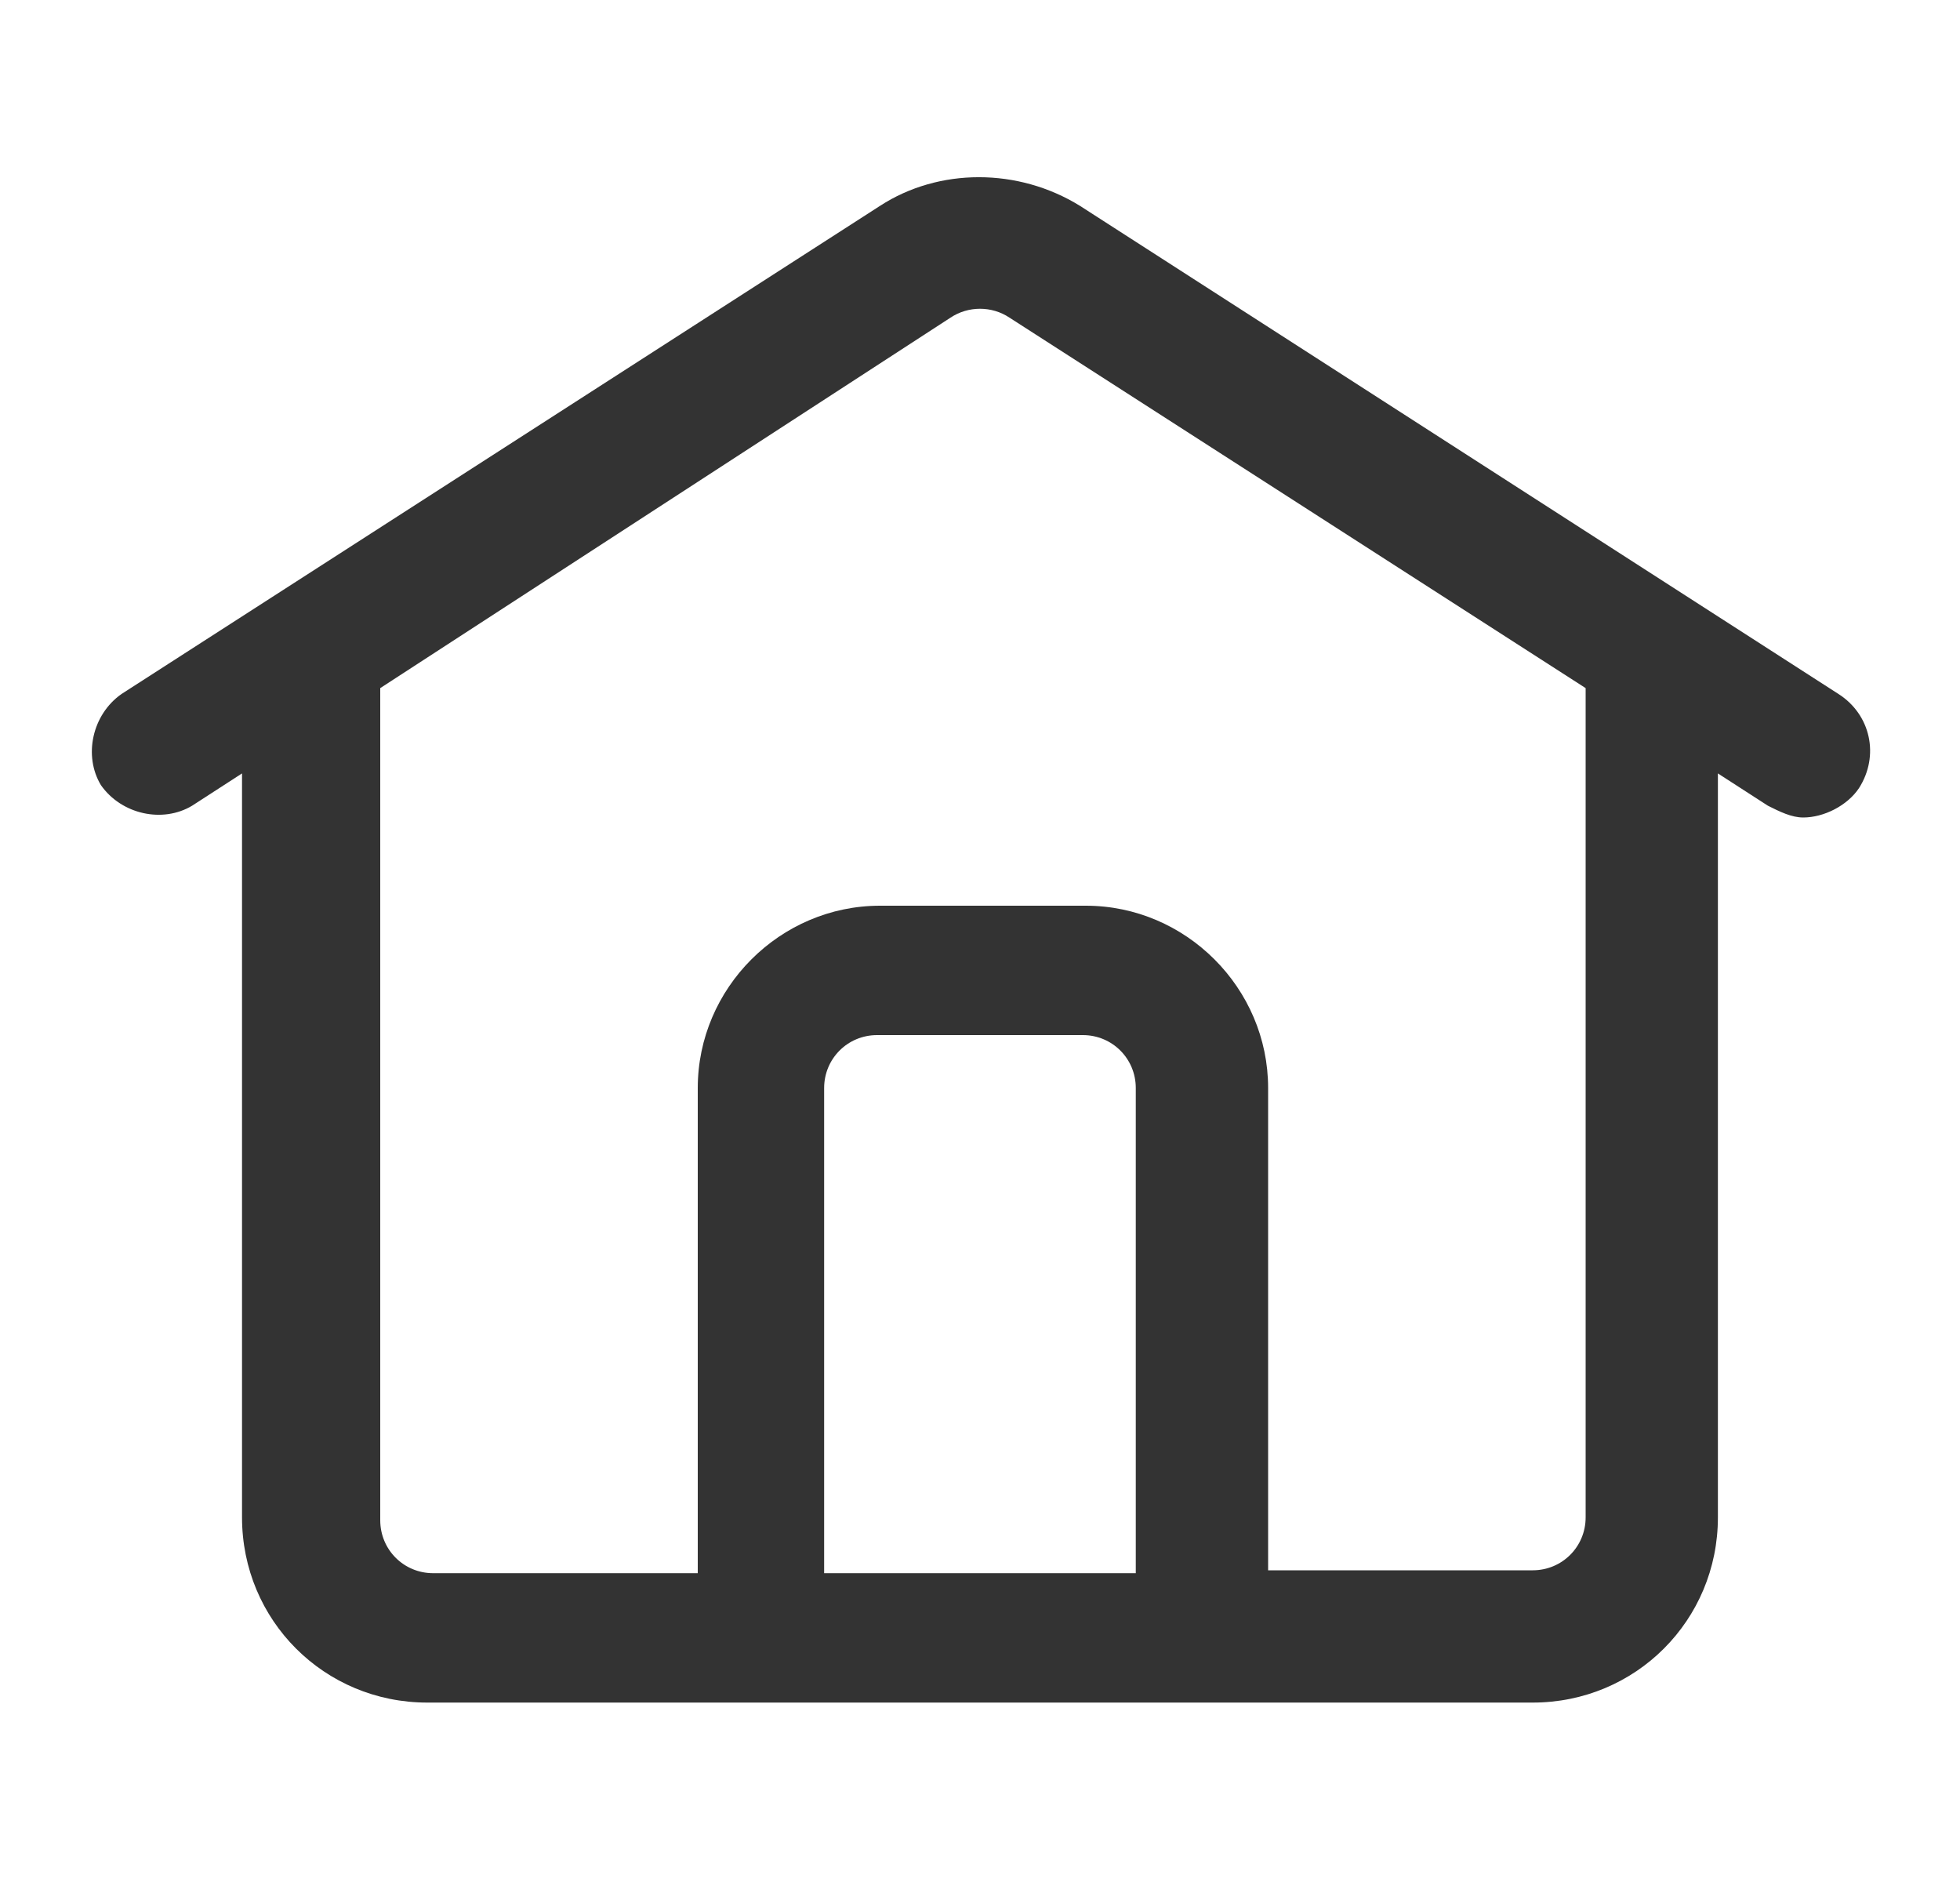 <svg width="25" height="24" viewBox="0 0 25 24" fill="none" xmlns="http://www.w3.org/2000/svg">
<path d="M23.45 8.85L13.775 2.625C12.987 2.138 11.975 2.138 11.225 2.625L1.55 8.85C1.175 9.113 1.062 9.638 1.287 10.012C1.55 10.387 2.075 10.5 2.45 10.275L3.087 9.863V19.35C3.087 20.663 4.137 21.712 5.45 21.712H19.55C20.862 21.712 21.912 20.663 21.912 19.35V9.863L22.55 10.275C22.7 10.35 22.85 10.425 23 10.425C23.262 10.425 23.562 10.275 23.712 10.05C23.975 9.638 23.862 9.113 23.45 8.85ZM10.512 20.062V13.875C10.512 13.5 10.812 13.2 11.187 13.2H13.812C14.187 13.2 14.487 13.5 14.487 13.875V20.062H10.512ZM20.225 19.35C20.225 19.725 19.925 20.025 19.55 20.025H16.175V13.875C16.175 12.6 15.125 11.55 13.85 11.55H11.225C9.95 11.55 8.9 12.6 8.9 13.875V20.062H5.525C5.15 20.062 4.85 19.762 4.85 19.387V8.775L12.125 4.05C12.35 3.9 12.65 3.9 12.875 4.05L20.225 8.775V19.35Z" fill="#333333"/>
</svg>
